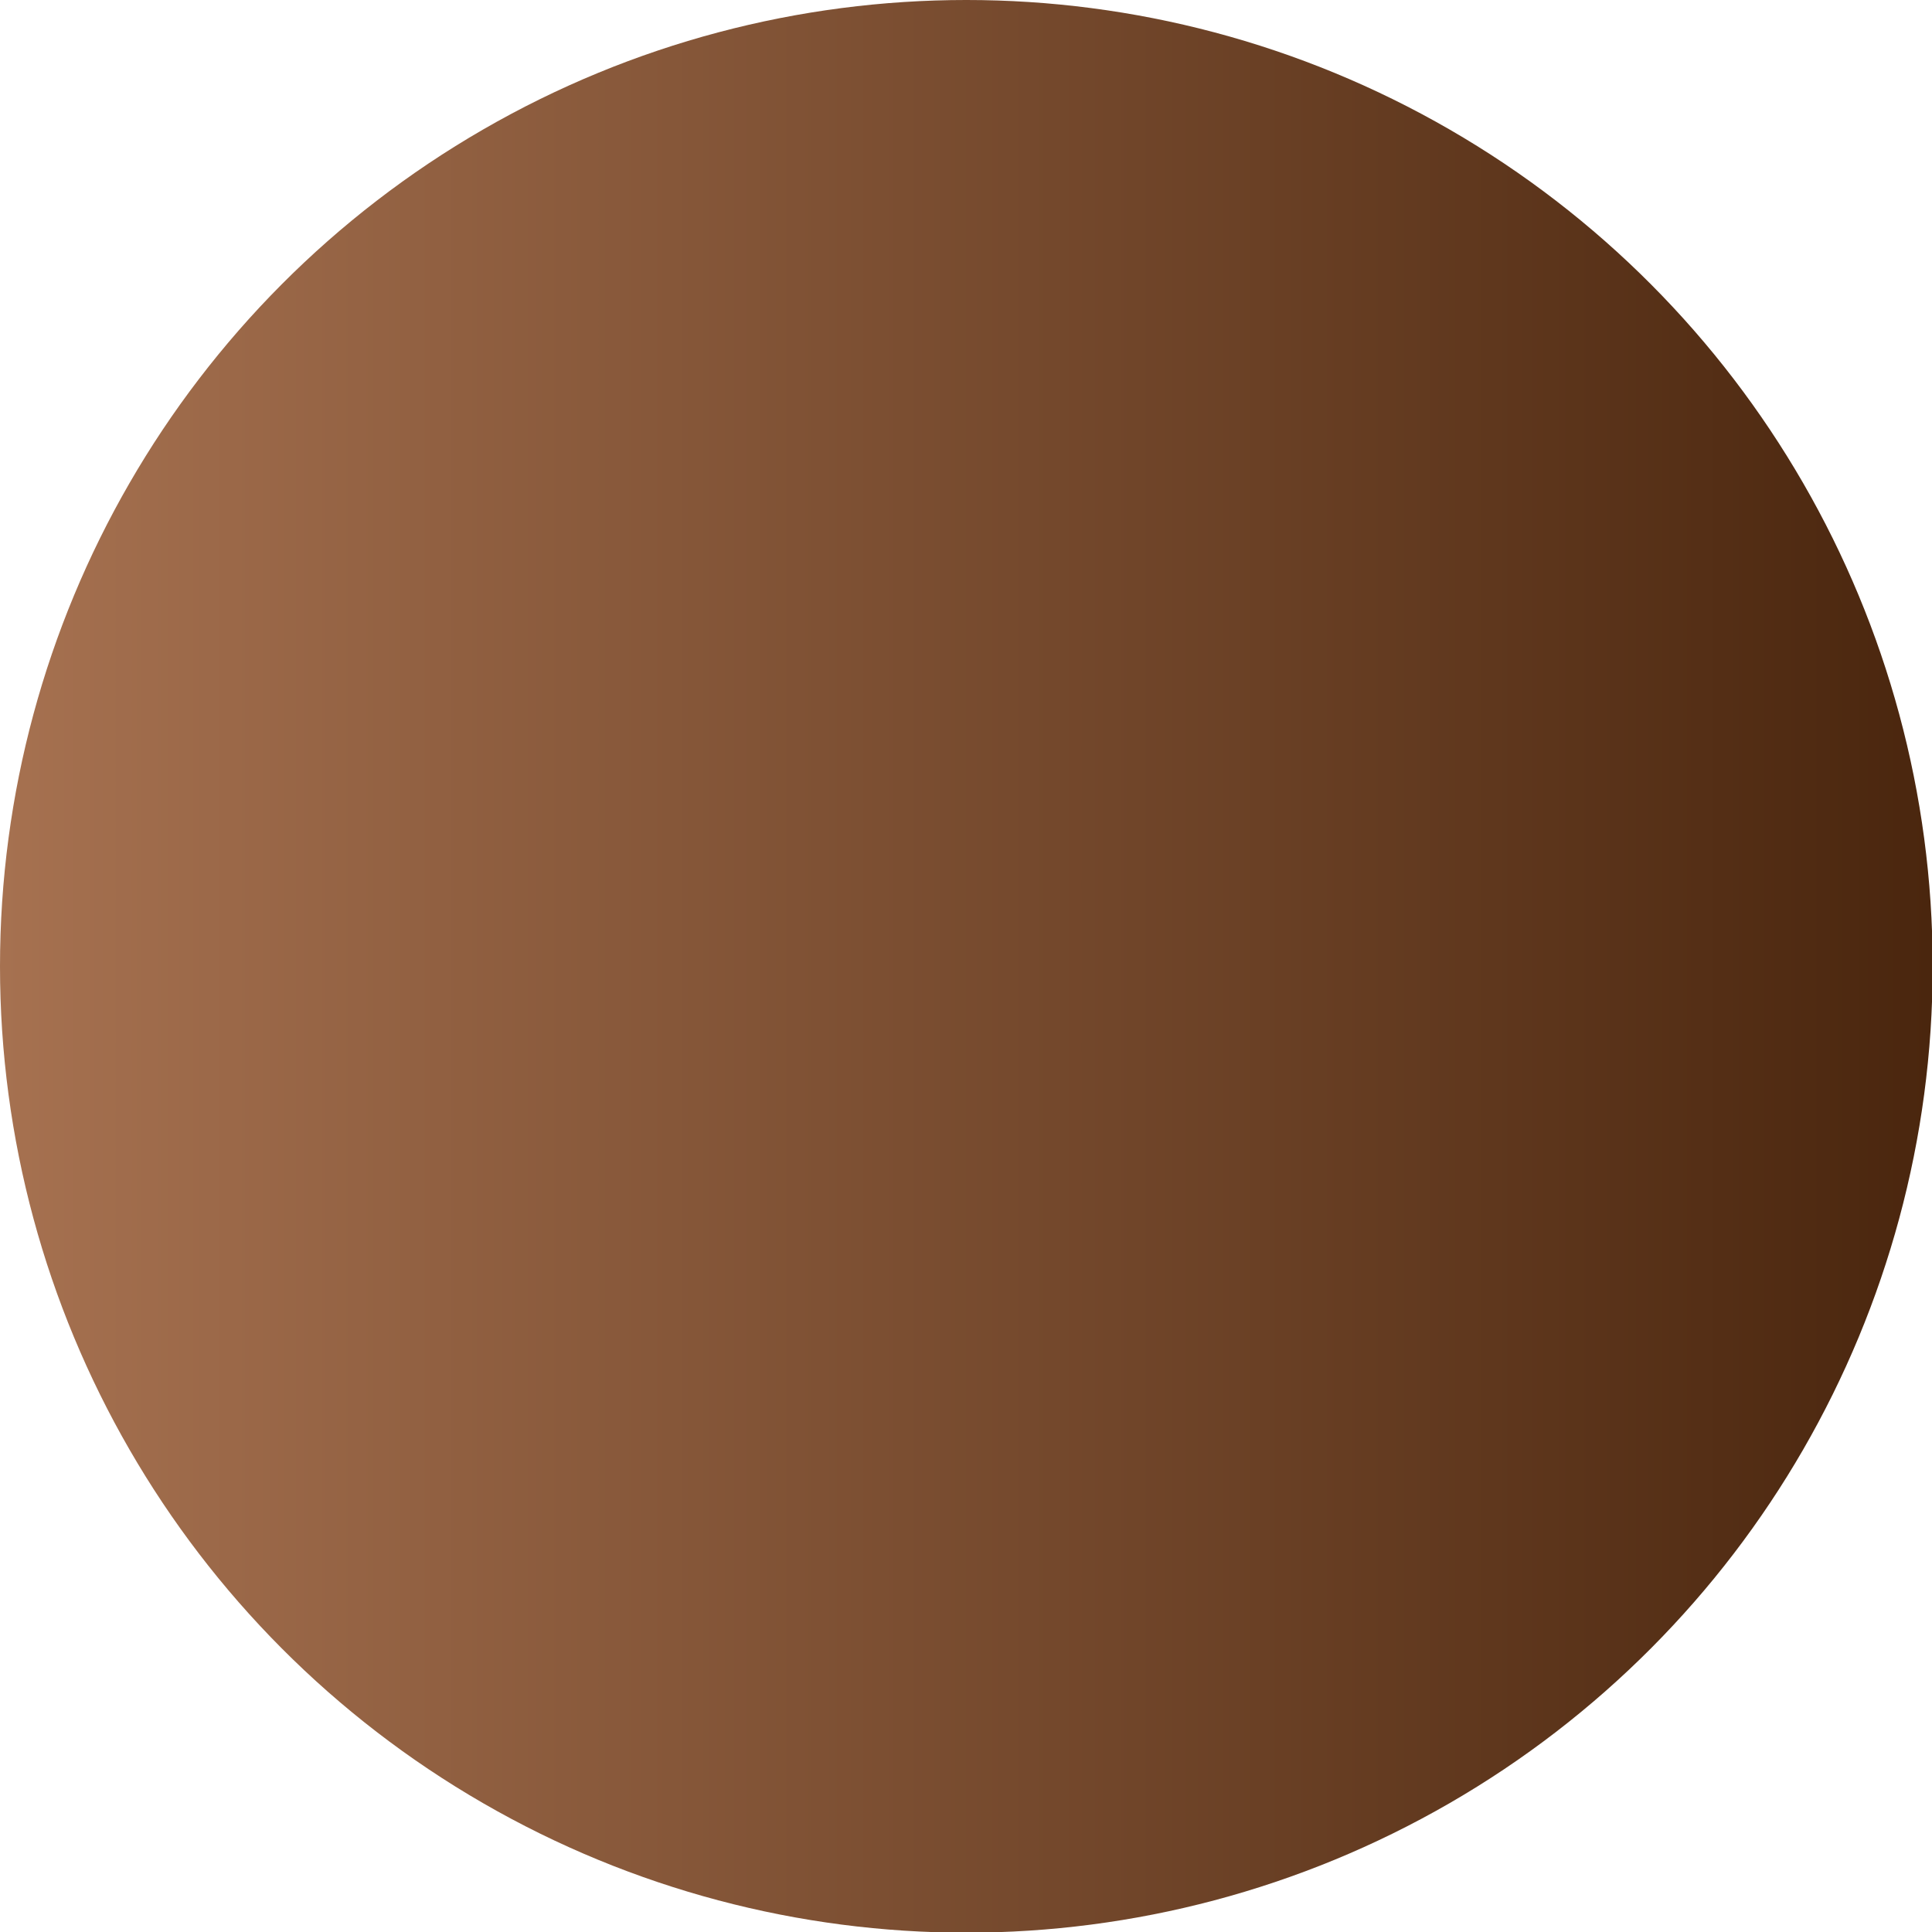 <?xml version="1.0" encoding="utf-8"?>
<!-- Generator: Adobe Illustrator 27.0.1, SVG Export Plug-In . SVG Version: 6.00 Build 0)  -->
<svg version="1.1" id="Laag_1" xmlns="http://www.w3.org/2000/svg" xmlns:xlink="http://www.w3.org/1999/xlink" x="0px" y="0px"
	 viewBox="0 0 285.3 285.3" style="enable-background:new 0 0 285.3 285.3;" xml:space="preserve">
<style type="text/css">
	.st0{clip-path:url(#SVGID_00000085956884660731557790000008142948370931564987_);}
	.st1{clip-path:url(#SVGID_00000155865432210749907430000016080169974715519889_);}
	.st2{fill:url(#SVGID_00000170958467721039601070000008925003818266420356_);}
	.st3{fill:url(#SVGID_00000126307338906593365410000005215552722631413387_);}
</style>
<linearGradient id="SVGID_00000166653007359281824060000012966907335067062714_" gradientUnits="userSpaceOnUse" x1="0" y1="142.654" x2="285.308" y2="142.654">
	<stop  offset="0" style="stop-color:#A67150"/>
	<stop  offset="1" style="stop-color:#4A260E"/>
</linearGradient>
<circle style="fill:url(#SVGID_00000166653007359281824060000012966907335067062714_);" cx="142.7" cy="142.7" r="142.7"/>
</svg>
